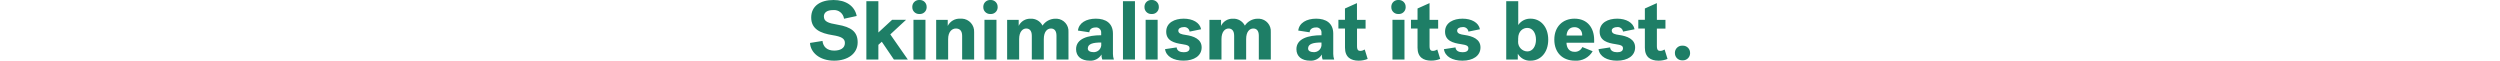 <?xml version="1.0" encoding="UTF-8"?> <svg xmlns="http://www.w3.org/2000/svg" id="a" viewBox="0 0 750 18.22"><path id="b" d="M247.16,4.95c0-1.18,.93-1.93,2.8-1.93,1.61-.15,3.04,1,3.25,2.6l3.8-.82C256.41,1.73,253.69,0,250.06,0c-3.88,0-6.7,1.75-6.7,5.25s2.77,4.72,6.43,5.3c2.72,.43,3.68,1.05,3.68,2.35,0,1.6-1.45,2.28-3.22,2.28-2.2,0-3.33-1.22-3.5-2.9l-3.75,.6c.15,2.83,2.82,5.32,7.25,5.32,4.07,0,7.05-2.12,7.05-5.5,0-3.15-1.9-4.6-6.05-5.3-2.85-.47-4.08-.95-4.08-2.45Zm21,12.9h4.18l-5.25-7.53,4.72-4.37h-4.18l-4.12,3.8V.35h-3.6V17.85h3.6v-4.4l1.03-.93,3.62,5.33Zm5.53-15.73c-.04,1.11,.84,2.04,1.95,2.08,.07,0,.13,0,.2,0,1.11,.08,2.07-.76,2.15-1.87,0-.07,0-.13,0-.2,.06-1.12-.8-2.07-1.92-2.13-.08,0-.15,0-.23,0-1.12-.07-2.08,.78-2.15,1.9,0,.08,0,.15,0,.23Zm.35,15.73h3.6V5.95h-3.6v11.9Zm6.8,0h3.6v-6.12c0-2.2,1.15-3.18,2.32-3.18,1.03,0,1.88,.55,1.88,2.18v7.12h3.6V9.65c.12-2.13-1.51-3.94-3.64-4.06-.19-.01-.38,0-.56,.01-1.56-.08-3.02,.78-3.72,2.18v-1.82h-3.47v11.9Zm14.15-15.73c-.04,1.11,.84,2.04,1.95,2.08,.07,0,.13,0,.2,0,1.11,.08,2.07-.76,2.15-1.87,0-.07,0-.13,0-.2,.06-1.12-.8-2.07-1.92-2.13-.08,0-.15,0-.23,0-1.12-.07-2.08,.78-2.15,1.9,0,.08,0,.15,0,.23Zm.35,15.73h3.6V5.95h-3.6v11.9Zm6.8,0h3.6v-6.12c0-2.2,1.05-3.18,2.12-3.18,.9,0,1.68,.55,1.68,2.18v7.12h3.6v-6.12c0-2.23,1.02-3.18,2.15-3.18,.9,0,1.65,.57,1.65,2.15v7.15h3.6V9.63c.16-2.07-1.39-3.87-3.46-4.02-.17-.01-.35-.01-.52,0-1.53,.02-2.96,.8-3.8,2.07-.69-1.35-2.11-2.16-3.62-2.07-1.5-.04-2.88,.8-3.53,2.15v-1.8h-3.47v11.9Zm28.55,0h3.47c-.19-.54-.28-1.1-.28-1.67v-6.08c0-3.2-2.22-4.5-5.12-4.5s-5.12,1.27-5.38,3.57l3.42,.52c0-.73,.6-1.45,1.85-1.45,.81-.12,1.57,.45,1.69,1.26,.01,.1,.02,.19,.01,.29v.78c-3.95,0-7.53,1-7.53,4.18,0,2.15,1.55,3.45,4.1,3.45,1.43,.1,2.79-.62,3.53-1.85-.03,.51,.05,1.02,.23,1.5Zm-2.8-2.22c-.85,0-1.55-.35-1.55-1.08,0-1.42,1.6-1.8,4.03-1.8v.9c-.13,1.22-1.23,2.11-2.46,1.98h-.02Zm9,2.22h3.6V.35h-3.6V17.85Zm6.45-15.73c-.04,1.11,.84,2.04,1.95,2.08,.07,0,.13,0,.2,0,1.11,.08,2.07-.76,2.15-1.87,0-.07,0-.13,0-.2,.06-1.12-.8-2.07-1.92-2.13-.08,0-.15,0-.23,0-1.12-.07-2.08,.78-2.15,1.9,0,.08,0,.15,0,.23Zm.35,15.73h3.6V5.95h-3.6v11.9Zm9.8-8.65c0-.68,.73-1.07,1.62-1.07,.86-.11,1.65,.49,1.77,1.35l3.45-.7c-.38-2.02-2.55-3.18-5.22-3.18s-5.25,1.15-5.25,3.9,2.4,3.4,4.8,3.75c1.67,.25,2.2,.5,2.2,1.25,0,.88-.8,1.17-1.75,1.17-1.08,0-2.02-.4-2.12-1.45l-3.48,.52c.32,2.25,2.6,3.45,5.55,3.45,3.17,0,5.43-1.45,5.43-3.97s-2.4-3.4-4.85-3.75c-1.05-.15-2.15-.35-2.15-1.27Zm9.35,8.65h3.6v-6.12c0-2.2,1.05-3.18,2.12-3.18,.9,0,1.68,.55,1.68,2.18v7.12h3.6v-6.12c0-2.23,1.03-3.18,2.15-3.18,.9,0,1.65,.57,1.65,2.15v7.15h3.6V9.63c.16-2.07-1.39-3.87-3.46-4.02-.17-.01-.35-.01-.52,0-1.53,.02-2.96,.8-3.8,2.07-.69-1.35-2.11-2.16-3.62-2.07-1.5-.04-2.88,.8-3.53,2.15v-1.8h-3.48v11.9Zm33.93,0h3.48c-.19-.54-.28-1.1-.28-1.67v-6.08c0-3.2-2.23-4.5-5.12-4.5s-5.12,1.27-5.38,3.57l3.42,.52c0-.73,.6-1.45,1.85-1.45,.81-.12,1.57,.45,1.69,1.26,.01,.1,.02,.19,.01,.29v.78c-3.95,0-7.52,1-7.52,4.18,0,2.15,1.55,3.45,4.1,3.45,1.43,.1,2.79-.62,3.52-1.85-.03,.51,.05,1.02,.23,1.5Zm-2.8-2.22c-.85,0-1.55-.35-1.55-1.08,0-1.42,1.6-1.8,4.02-1.8v.9c-.13,1.22-1.23,2.11-2.46,1.98h-.02Zm15.45-.78c-.39,.25-.84,.4-1.3,.42-.6,0-1.02-.22-1.02-1.42v-5.27h2.57v-2.62h-2.58V.93l-3.6,1.62v3.4h-1.97v2.62h1.98v5.75c0,2.85,1.75,3.88,4.1,3.88,.93,0,1.84-.17,2.7-.52l-.88-2.83Zm7.97-12.73c-.04,1.11,.84,2.04,1.95,2.08,.07,0,.13,0,.2,0,1.11,.08,2.07-.76,2.15-1.87,0-.07,0-.13,0-.2,.06-1.12-.8-2.07-1.92-2.13-.08,0-.15,0-.23,0-1.12-.07-2.08,.78-2.15,1.9,0,.08,0,.15,0,.23Zm.35,15.73h3.6V5.95h-3.6v11.9Zm13.45-3c-.39,.25-.84,.4-1.3,.42-.6,0-1.03-.22-1.03-1.42v-5.27h2.58v-2.62h-2.58V.93l-3.6,1.62v3.4h-1.97v2.62h1.97v5.75c0,2.85,1.75,3.87,4.1,3.87,.93,0,1.84-.17,2.7-.52l-.88-2.83Zm5.95-5.65c0-.68,.72-1.07,1.62-1.07,.86-.11,1.65,.49,1.77,1.35l3.45-.7c-.38-2.03-2.55-3.18-5.22-3.18s-5.25,1.15-5.25,3.9,2.4,3.4,4.8,3.75c1.67,.25,2.2,.5,2.2,1.25,0,.88-.8,1.17-1.75,1.17-1.08,0-2.03-.4-2.12-1.45l-3.47,.53c.33,2.25,2.6,3.45,5.55,3.45,3.17,0,5.42-1.45,5.42-3.97s-2.4-3.4-4.85-3.75c-1.05-.15-2.15-.35-2.15-1.27Zm22.05-3.6c-1.49-.05-2.89,.67-3.72,1.9V.35h-3.6V17.85h3.47v-1.73c.79,1.36,2.28,2.17,3.85,2.08,2.95,0,5.28-2.4,5.28-6.3s-2.33-6.3-5.28-6.3Zm-3.75,5.97c0-2.28,1.5-3.2,2.75-3.2,1.6,0,2.6,1.53,2.6,3.53s-1,3.53-2.6,3.53c-1.57-.04-2.81-1.35-2.77-2.92,0-.09,0-.17,.02-.26v-.68Zm19.25,2.55c-.39,.9-1.3,1.46-2.28,1.43-1.82,0-2.43-1.35-2.47-2.72h8.3v-.88c0-3.45-1.9-6.35-5.9-6.35-3.5,0-6.05,2.38-6.05,6.28s2.47,6.32,6.18,6.32c2.17,.16,4.24-.94,5.32-2.83l-3.1-1.25Zm-2.35-5.97c1.25-.03,2.28,.96,2.31,2.21,0,.1,0,.19-.01,.29h-4.68c.1-1.5,.9-2.5,2.38-2.5Zm11.17,1.05c0-.68,.72-1.07,1.62-1.07,.86-.11,1.65,.49,1.78,1.35l3.45-.7c-.38-2.02-2.55-3.18-5.22-3.18s-5.25,1.15-5.25,3.9,2.4,3.4,4.8,3.75c1.68,.25,2.2,.5,2.2,1.25,0,.88-.8,1.17-1.75,1.17-1.07,0-2.03-.4-2.12-1.45l-3.47,.53c.32,2.25,2.6,3.45,5.55,3.45,3.18,0,5.43-1.45,5.43-3.97s-2.4-3.4-4.85-3.75c-1.05-.15-2.15-.35-2.15-1.28Zm15.88,5.65c-.39,.25-.84,.4-1.3,.42-.6,0-1.03-.22-1.03-1.42v-5.27h2.57v-2.62h-2.57V.93l-3.6,1.62v3.4h-1.97v2.62h1.97v5.75c0,2.85,1.75,3.88,4.1,3.88,.93,0,1.84-.17,2.7-.52l-.88-2.83Zm3.08,1.05c-.03,1.19,.9,2.17,2.09,2.2,.06,0,.12,0,.19,0,1.18,.07,2.2-.83,2.27-2.01,0-.06,0-.12,0-.19,.03-1.19-.9-2.17-2.09-2.2-.06,0-.12,0-.19,0-1.18-.07-2.2,.83-2.27,2.01,0,.06,0,.12,0,.19Z" fill="#1e7e66"></path></svg> 
